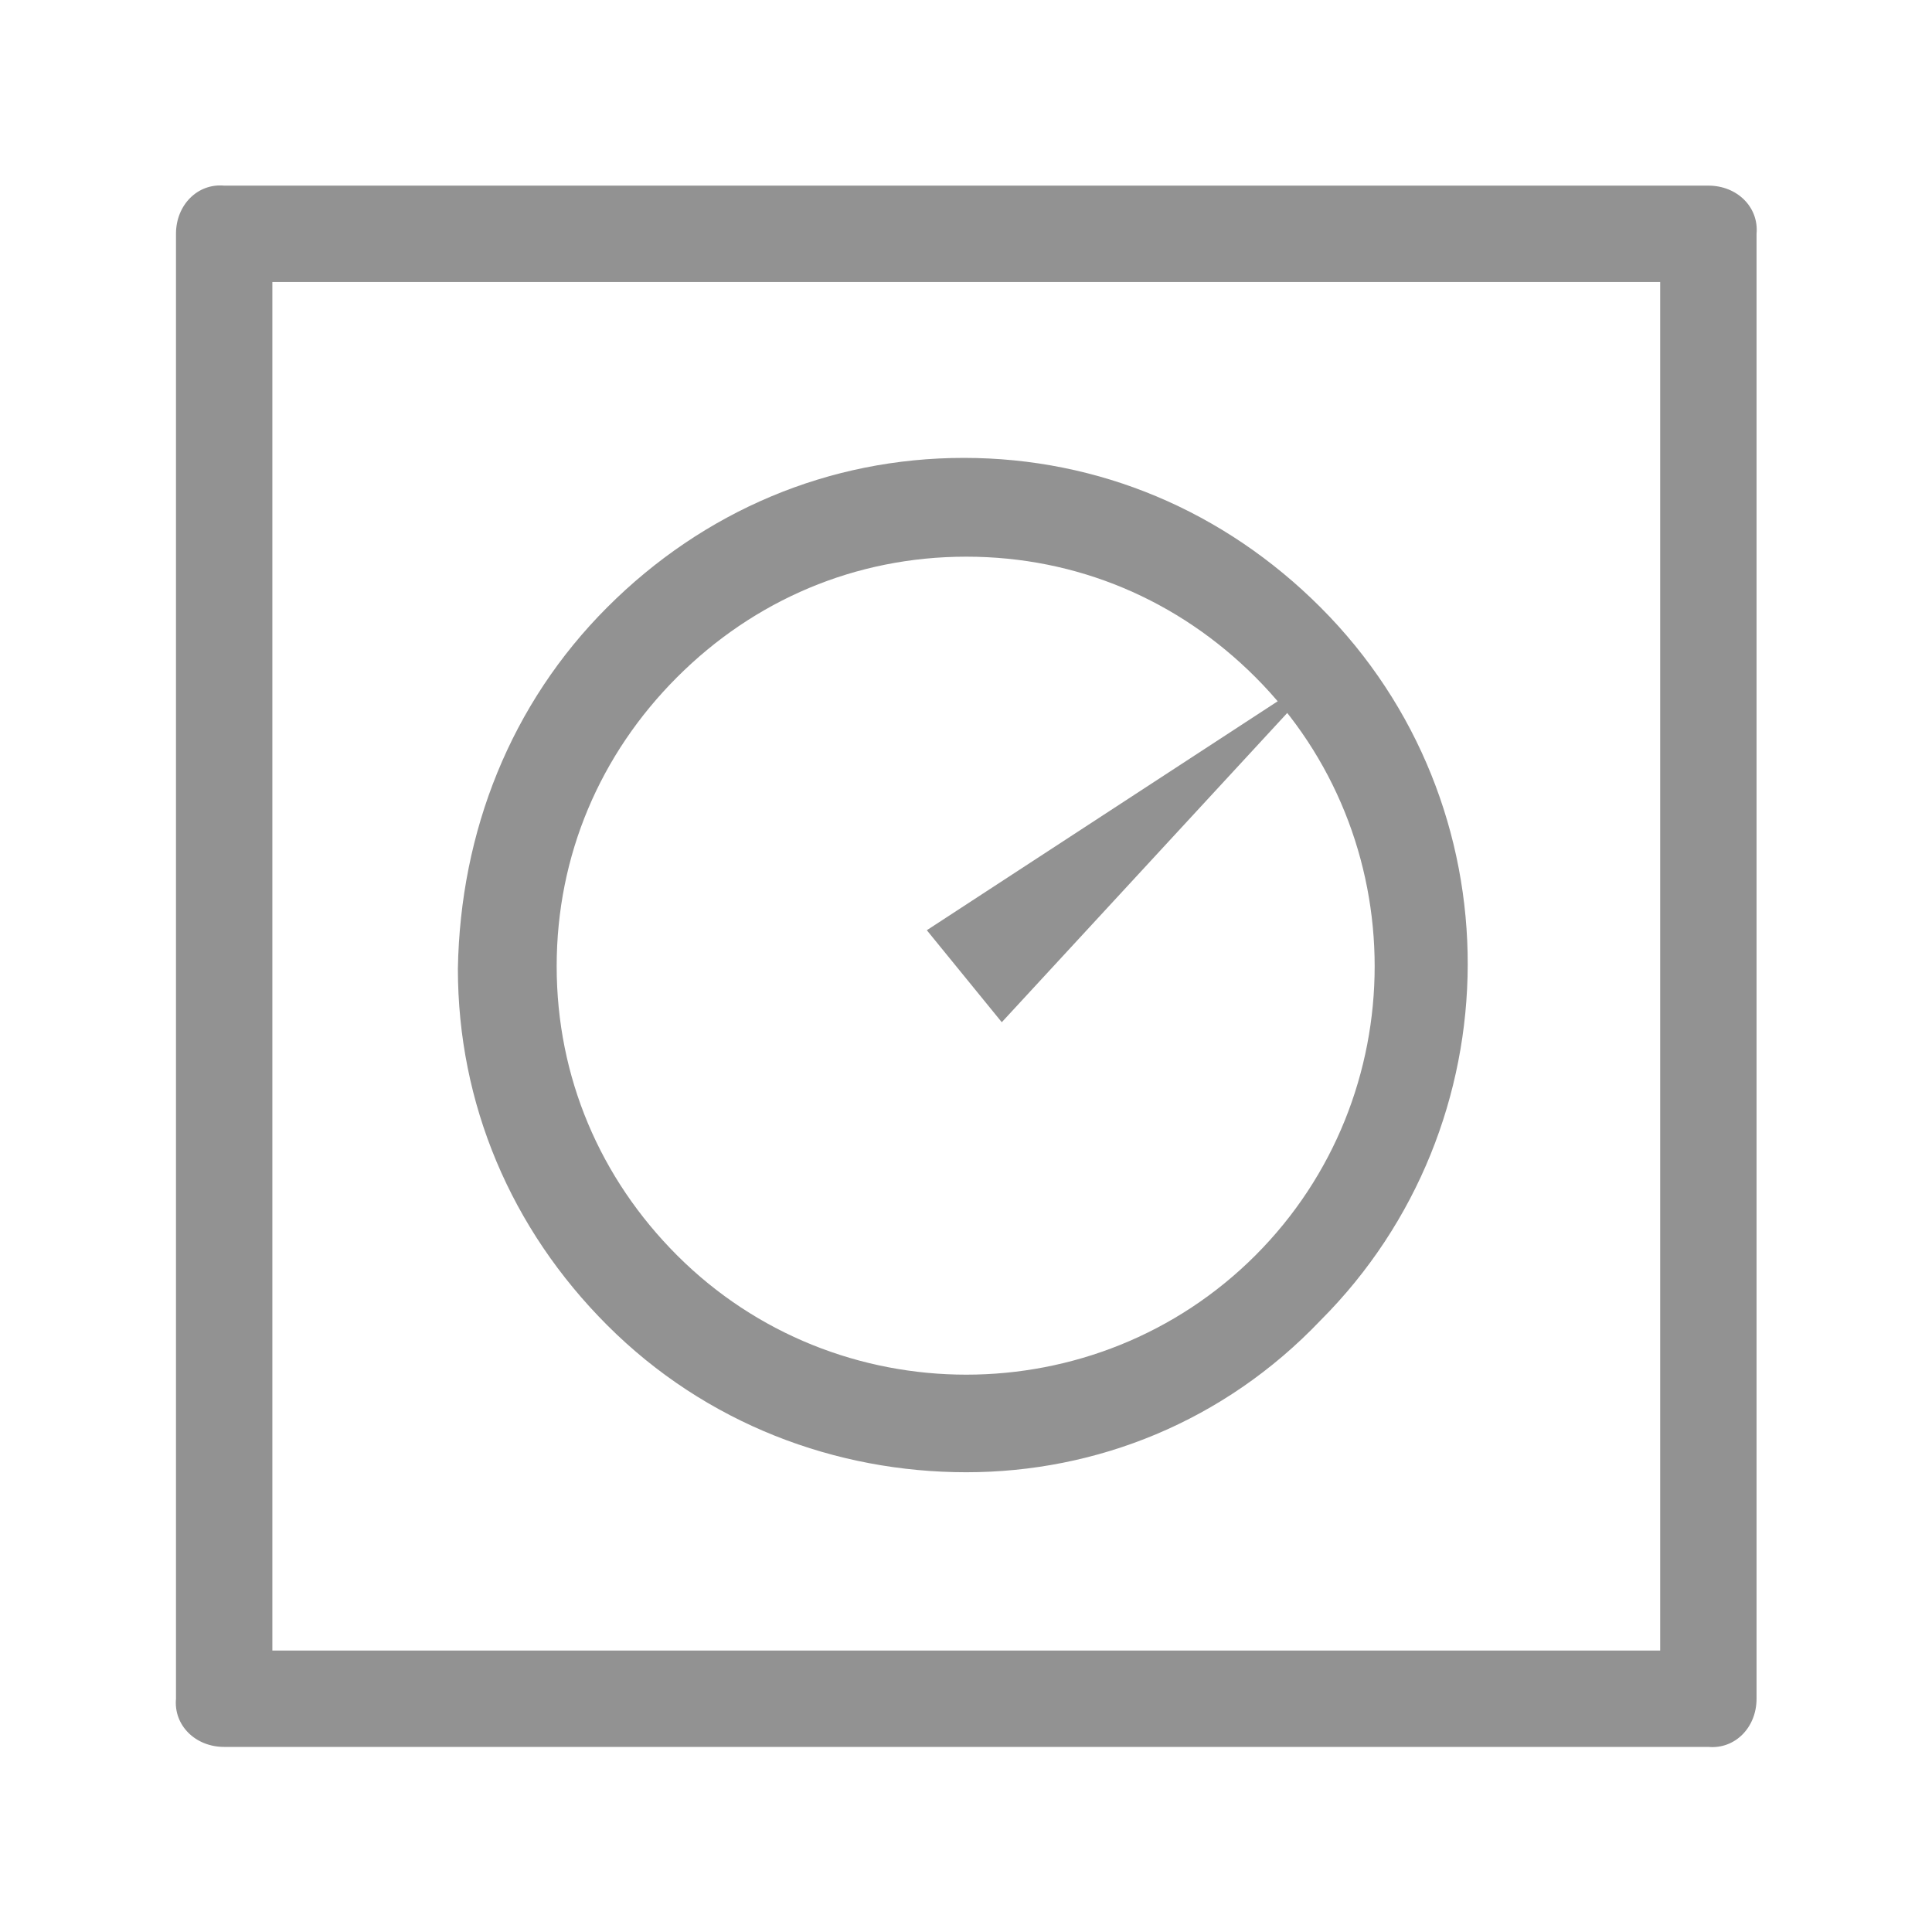 <?xml version="1.0" encoding="utf-8"?>
<!-- Generator: Adobe Illustrator 28.3.0, SVG Export Plug-In . SVG Version: 6.00 Build 0)  -->
<svg version="1.1" id="svg1841" xmlns:svg="http://www.w3.org/2000/svg"
	 xmlns="http://www.w3.org/2000/svg" xmlns:xlink="http://www.w3.org/1999/xlink" x="0px" y="0px" viewBox="0 0 56.7 56.7"
	 style="enable-background:new 0 0 56.7 56.7;" xml:space="preserve">
<style type="text/css">
	.st0{fill:#929292;}
</style>
<g id="layer1">
	<g id="g2330-0-5" transform="rotate(-45,9.592,10.169)">
		<path class="st0" d="M-0.5,46.8c-2.7-2.7-4.4-6.4-4.4-10.5c0-4,1.5-7.7,4.3-10.5C2.3,23,6,21.4,10,21.4c4,0,7.7,1.5,10.5,4.3
			c2.8,2.8,4.3,6.5,4.3,10.5l0,0c0,8.2-6.7,14.8-14.8,14.8C5.9,51.1,2.2,49.5-0.5,46.8z M18.5,27.8c-2.3-2.3-5.3-3.5-8.5-3.5
			c-3.2,0-6.2,1.2-8.5,3.5S-2,33.1-2,36.3c0,6.6,5.4,12,12,12c6.6,0,12-5.4,12-12c0,0,0,0,0,0C22,33.1,20.8,30.1,18.5,27.8z"/>
		<path class="st0" d="M9.2,67.9l-30.8-30.8c-0.6-0.6-0.6-1.5,0-2L8.8,4.7c0.6-0.6,1.5-0.6,2,0l30.8,30.8c0.6,0.6,0.6,1.5,0,2
			L11.2,67.9C10.6,68.5,9.7,68.5,9.2,67.9z M-18.6,36.1l28.8,28.8l28.4-28.4L9.8,7.7L-18.6,36.1z"/>
	</g>
	<path id="path3377" class="st0" d="M29.4,30l-2.2-2.7L39,19.6L29.4,30z"/>
</g>
</svg>
